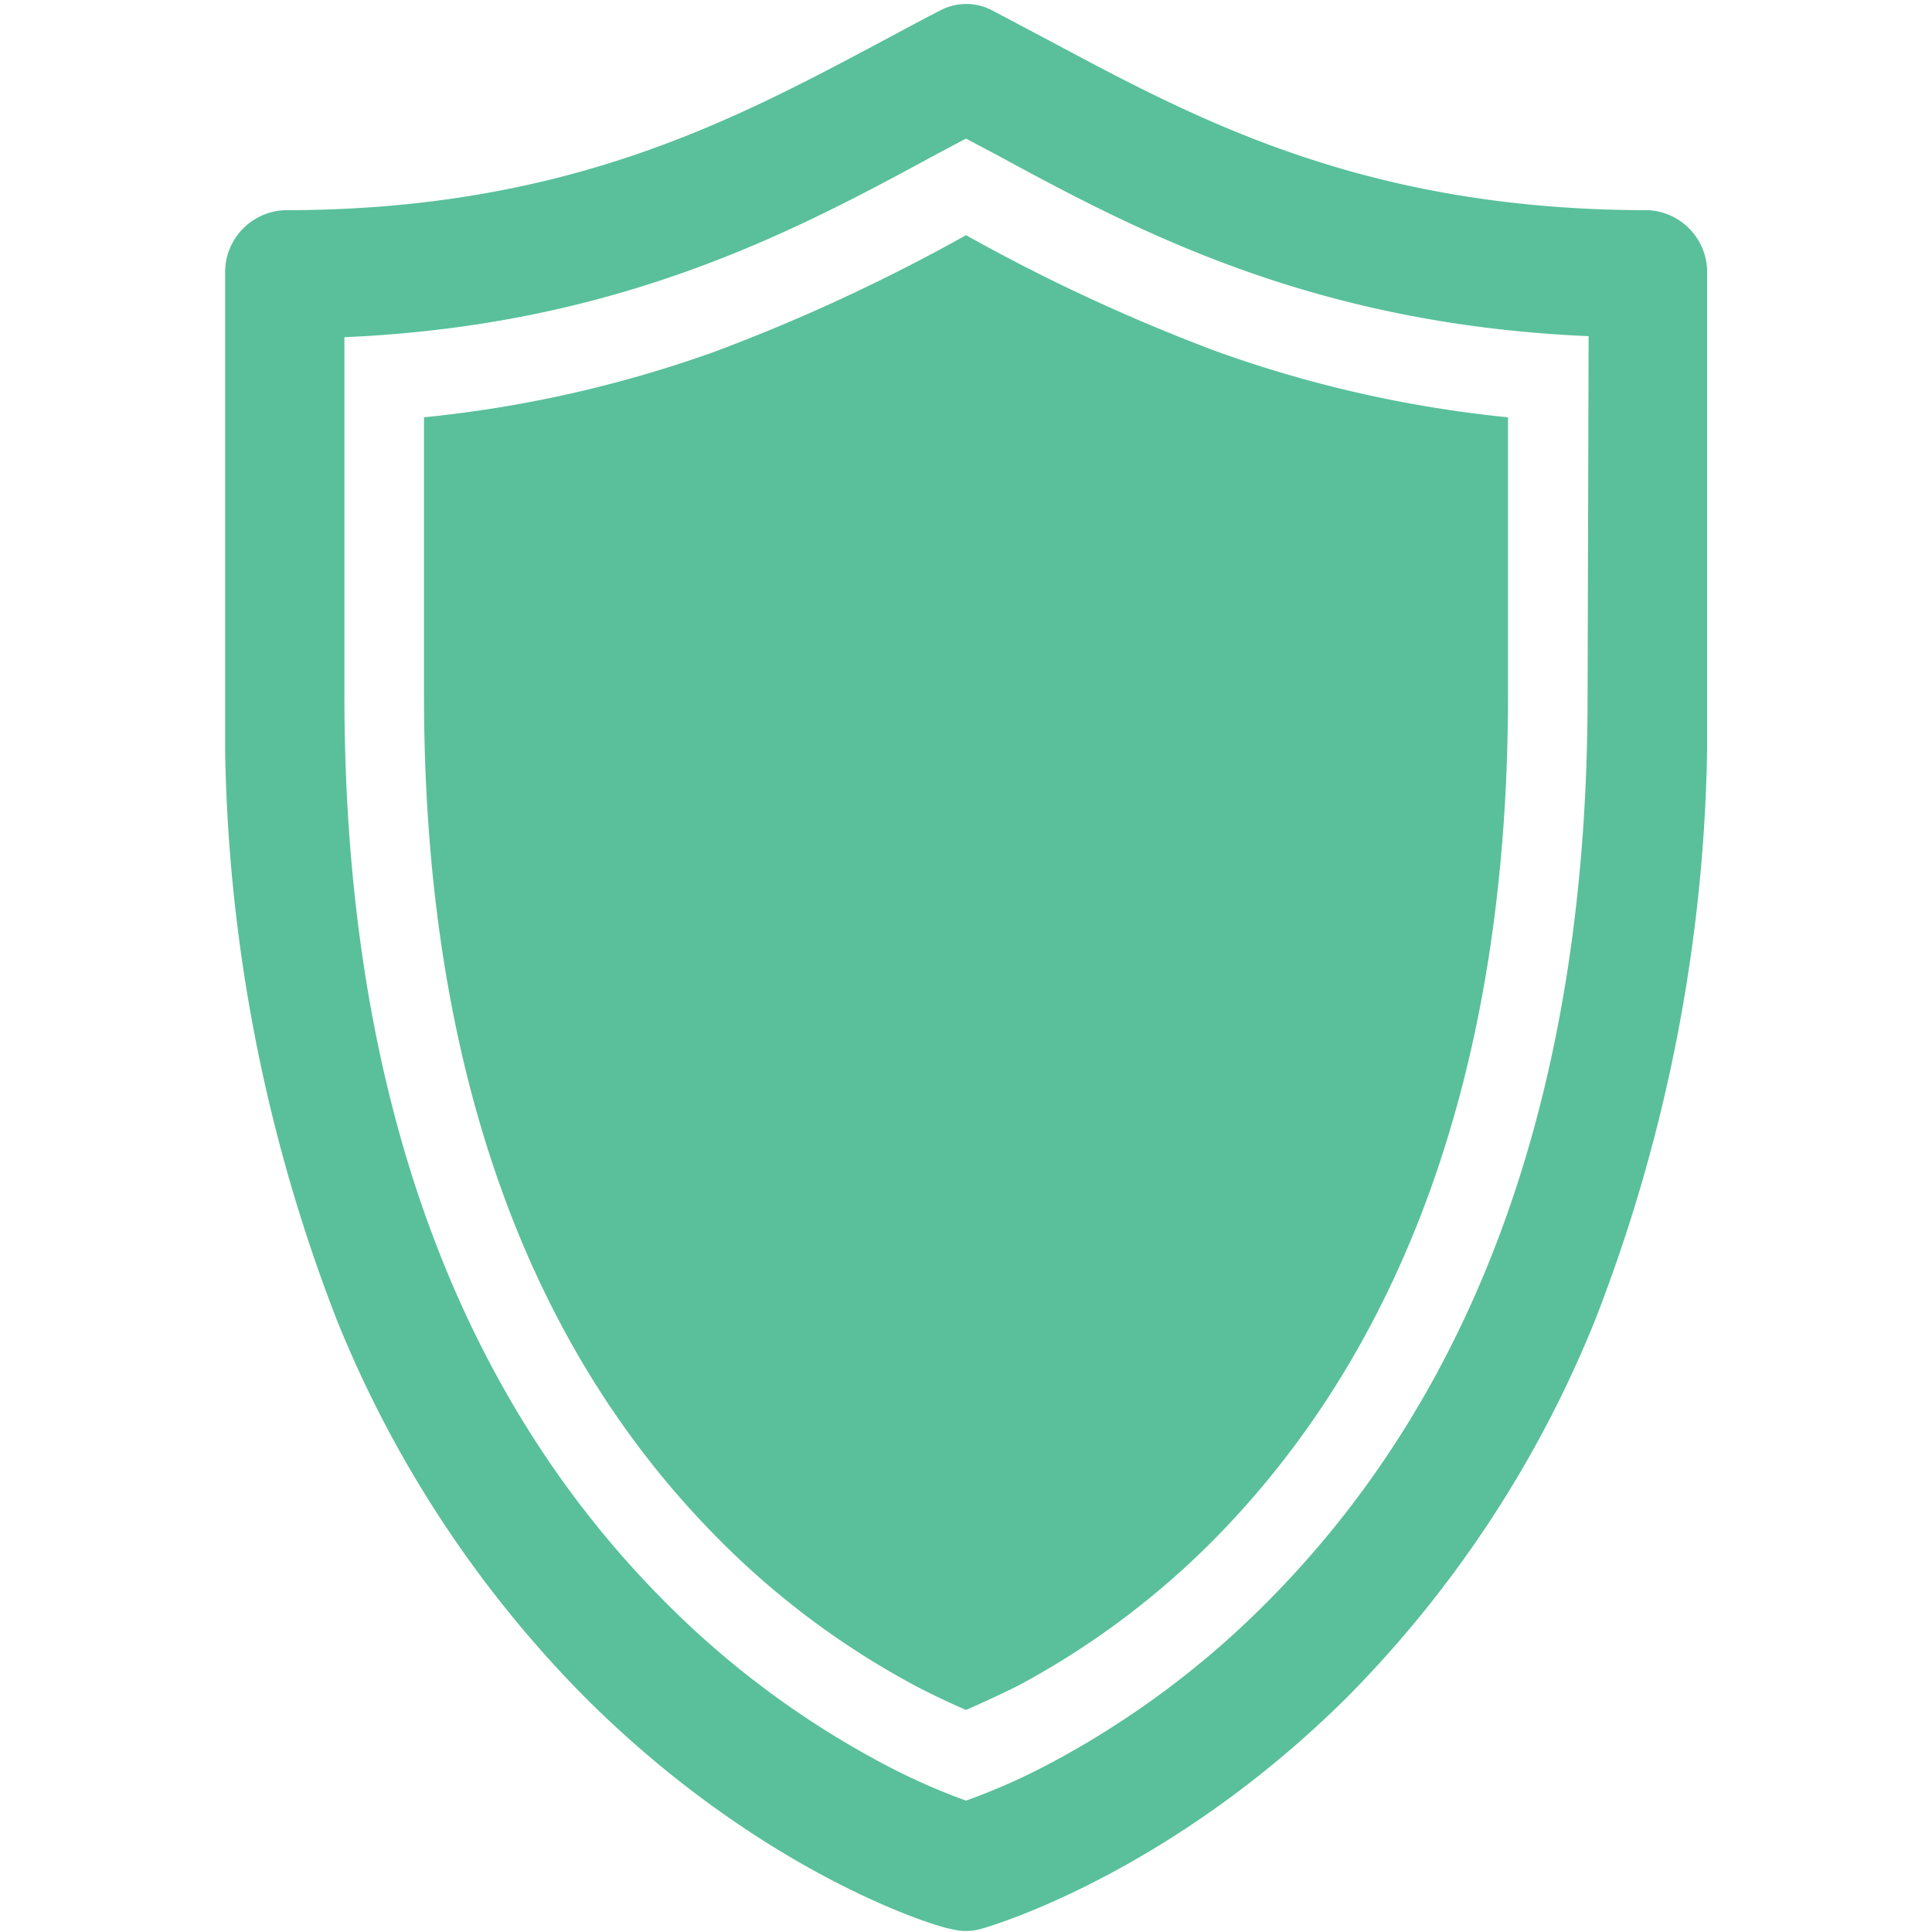 <?xml version="1.0" encoding="UTF-8"?> <svg xmlns="http://www.w3.org/2000/svg" xmlns:xlink="http://www.w3.org/1999/xlink" id="Layer_1" data-name="Layer 1" viewBox="0 0 75 75"><defs><style>.cls-1{fill:none;}.cls-2{clip-path:url(#clip-path);}.cls-3{fill:#59c09b;}</style><clipPath id="clip-path"><rect class="cls-1" x="8.74" y="0.15" width="57.53" height="74.85"></rect></clipPath></defs><g class="cls-2"><path class="cls-3" d="M27.75,13.65A47.33,47.33,0,0,1,16.46,16.2V27c0,14.14,3.87,25.18,11.5,32.81a31.88,31.88,0,0,0,7.76,5.73c.69.35,1.29.63,1.78.84.53-.23,1.19-.53,2-.93a31.85,31.85,0,0,0,7.74-5.8C54.72,52,58.54,41,58.54,27V16.2a47.33,47.33,0,0,1-11.29-2.55A70.92,70.92,0,0,1,37.5,9.13a70.92,70.92,0,0,1-9.75,4.52"></path><path class="cls-3" d="M61.63,27c0,15-4.15,26.79-12.32,35.07a35,35,0,0,1-8.5,6.36A24.58,24.58,0,0,1,37.5,69.9a24.91,24.91,0,0,1-3.12-1.38,35.08,35.08,0,0,1-8.52-6.29C17.57,53.94,13.37,42.09,13.37,27V13.09C24,12.63,30.81,9,36.33,6l1.17-.62L38.67,6c5.52,3,12.31,6.59,23,7.05ZM64,8.16C53,8.16,46.5,4.66,40.74,1.58L38.51.4a2.16,2.16,0,0,0-2,0c-.74.38-1.46.77-2.23,1.18C28.5,4.66,22,8.16,11.05,8.16a2.41,2.41,0,0,0-2.31,2.49V27A63.82,63.82,0,0,0,13.06,51.2,44.34,44.34,0,0,0,22.7,65.88c7,7,13.92,9,14.22,9a2.14,2.14,0,0,0,1.16,0c.3-.08,7.26-2.08,14.22-9A44.34,44.34,0,0,0,61.94,51.2,63.82,63.82,0,0,0,66.27,27V10.65A2.41,2.41,0,0,0,64,8.16"></path></g></svg> 